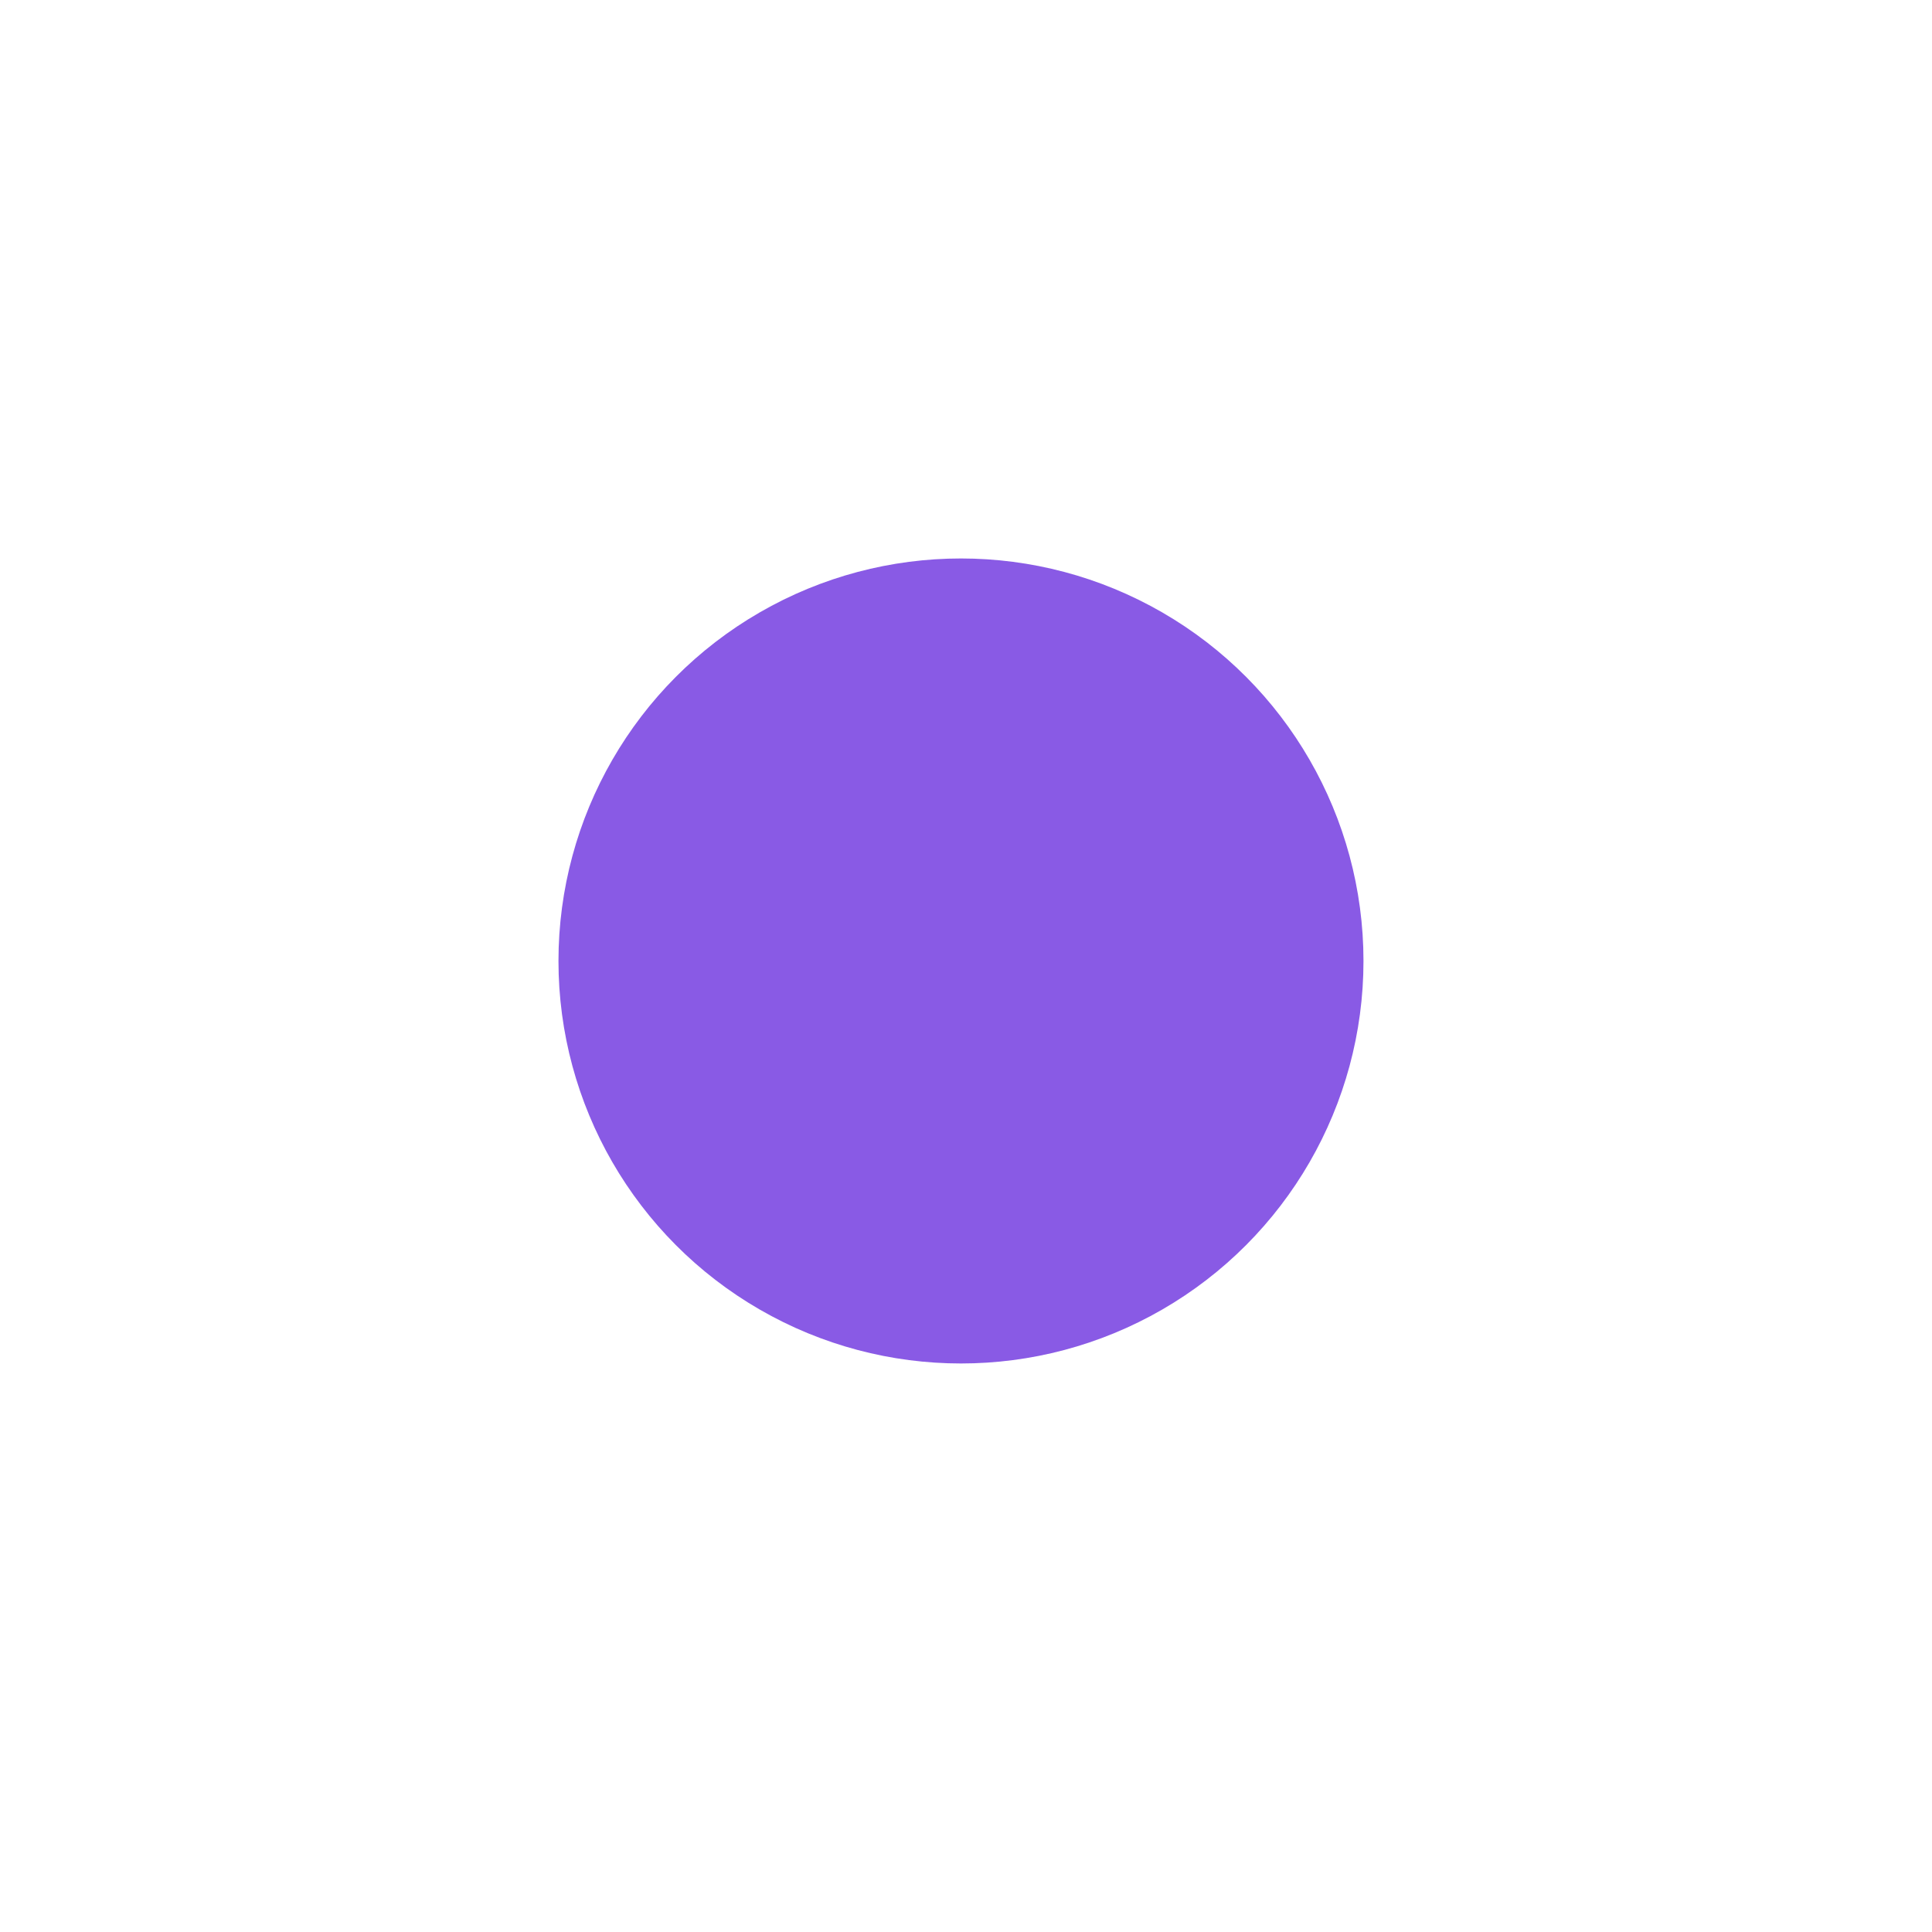 <?xml version="1.0" encoding="utf-8"?>
<svg xmlns="http://www.w3.org/2000/svg" fill="none" height="100%" overflow="visible" preserveAspectRatio="none" style="display: block;" viewBox="0 0 128 128" width="100%">
<g filter="url(#filter0_d_0_771)" id="Ellipse 93">
<circle cx="63.667" cy="63.667" fill="#895AE5" r="26.667"/>
</g>
<defs>
<filter color-interpolation-filters="sRGB" filterUnits="userSpaceOnUse" height="126.889" id="filter0_d_0_771" width="126.889" x="0.222" y="0.222">
<feFlood flood-opacity="0" result="BackgroundImageFix"/>
<feColorMatrix in="SourceAlpha" result="hardAlpha" type="matrix" values="0 0 0 0 0 0 0 0 0 0 0 0 0 0 0 0 0 0 127 0"/>
<feMorphology in="SourceAlpha" operator="dilate" radius="1.778" result="effect1_dropShadow_0_771"/>
<feOffset/>
<feGaussianBlur stdDeviation="17.5"/>
<feComposite in2="hardAlpha" operator="out"/>
<feColorMatrix type="matrix" values="0 0 0 0 0.537 0 0 0 0 0.353 0 0 0 0 0.898 0 0 0 1 0"/>
<feBlend in2="BackgroundImageFix" mode="normal" result="effect1_dropShadow_0_771"/>
<feBlend in="SourceGraphic" in2="effect1_dropShadow_0_771" mode="normal" result="shape"/>
</filter>
</defs>
</svg>
